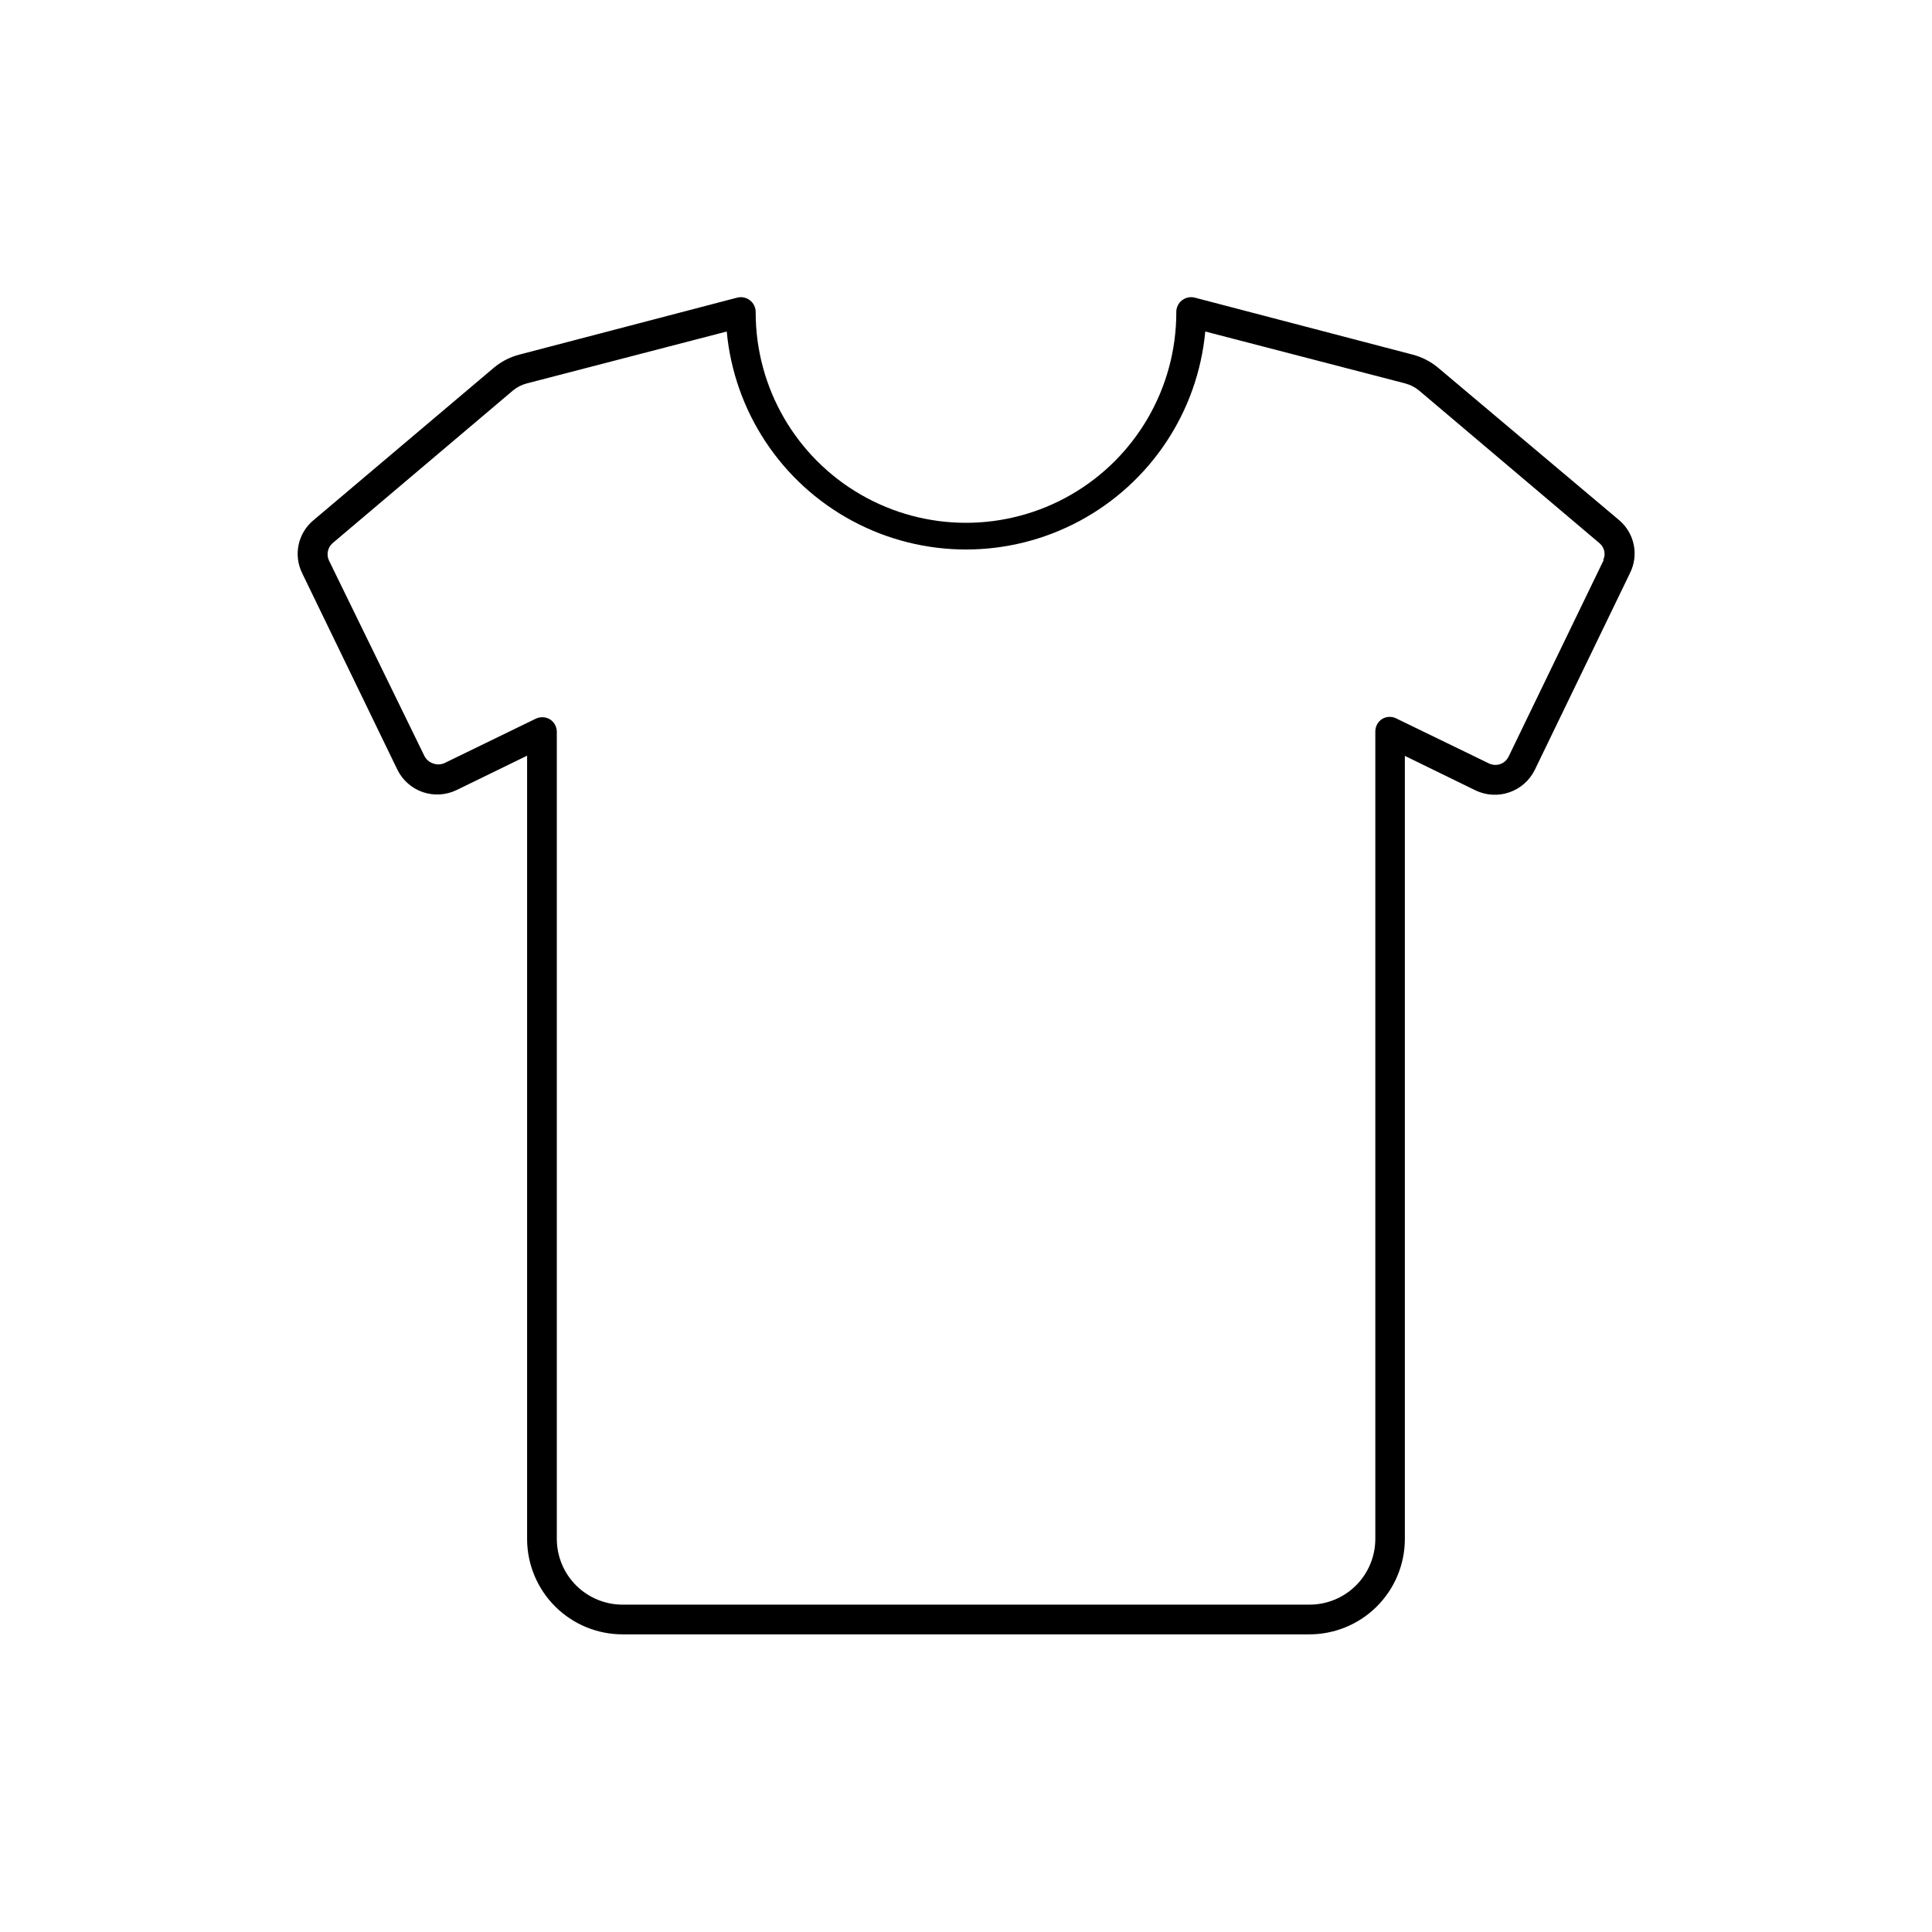 <?xml version="1.0" encoding="UTF-8"?>
<!-- Uploaded to: SVG Repo, www.svgrepo.com, Generator: SVG Repo Mixer Tools -->
<svg fill="#000000" width="800px" height="800px" version="1.1" viewBox="144 144 512 512" xmlns="http://www.w3.org/2000/svg">
 <path d="m573.18 281.92-48.059-40.461c-1.949-1.633-4.234-2.816-6.691-3.465l-57.781-15.113c-1.199-0.312-2.477-0.039-3.445 0.734-0.969 0.777-1.516 1.961-1.473 3.199 0 19.914-10.625 38.312-27.867 48.27-17.246 9.953-38.492 9.953-55.734 0-17.246-9.957-27.867-28.355-27.867-48.27 0.039-1.238-0.508-2.422-1.477-3.199-0.969-0.773-2.246-1.047-3.445-0.734l-57.781 15.113c-2.457 0.648-4.742 1.832-6.691 3.465l-47.859 40.461c-4.066 3.418-5.281 9.16-2.953 13.934l25.23 52.074c1.363 2.805 3.785 4.957 6.731 5.981 2.957 1.02 6.199 0.82 9.012-0.551l18.656-9.094v207.67c0.031 6.703 2.723 13.125 7.484 17.848 4.758 4.723 11.199 7.363 17.906 7.34h181.84c6.695 0.023 13.133-2.613 17.891-7.328 4.758-4.715 7.453-11.121 7.496-17.82v-207.66l18.695 9.133v-0.004c5.848 2.832 12.883 0.402 15.742-5.43l25.23-52.152c2.367-4.738 1.215-10.477-2.793-13.934zm-4.172 10.469-25.23 52.152c-0.461 0.926-1.266 1.633-2.242 1.969-0.973 0.32-2.031 0.25-2.953-0.195l-24.324-11.809c-1.219-0.703-2.719-0.703-3.938 0-1.152 0.719-1.852 1.984-1.848 3.344v213.96c0 4.648-1.855 9.102-5.148 12.375-3.297 3.273-7.762 5.094-12.406 5.062h-181.84c-4.613 0.023-9.043-1.785-12.328-5.023-3.281-3.238-5.148-7.644-5.188-12.254v-213.96c0.02-1.348-0.648-2.609-1.773-3.348-0.625-0.387-1.348-0.594-2.086-0.59-0.598-0.004-1.191 0.133-1.73 0.395l-24.285 11.809c-0.969 0.402-2.062 0.402-3.031 0-0.961-0.348-1.754-1.051-2.203-1.969l-25.309-51.84c-0.68-1.543-0.301-3.348 0.945-4.484l47.859-40.504c1.047-0.867 2.269-1.496 3.582-1.848l53.059-13.777c1.984 21.254 14.484 40.102 33.293 50.195 18.809 10.098 41.422 10.098 60.23 0 18.812-10.094 31.312-28.941 33.293-50.195l53.059 13.777c1.309 0.359 2.531 0.988 3.582 1.848l47.863 40.5v0.004c1.293 1.09 1.684 2.922 0.941 4.445z"/>
</svg>